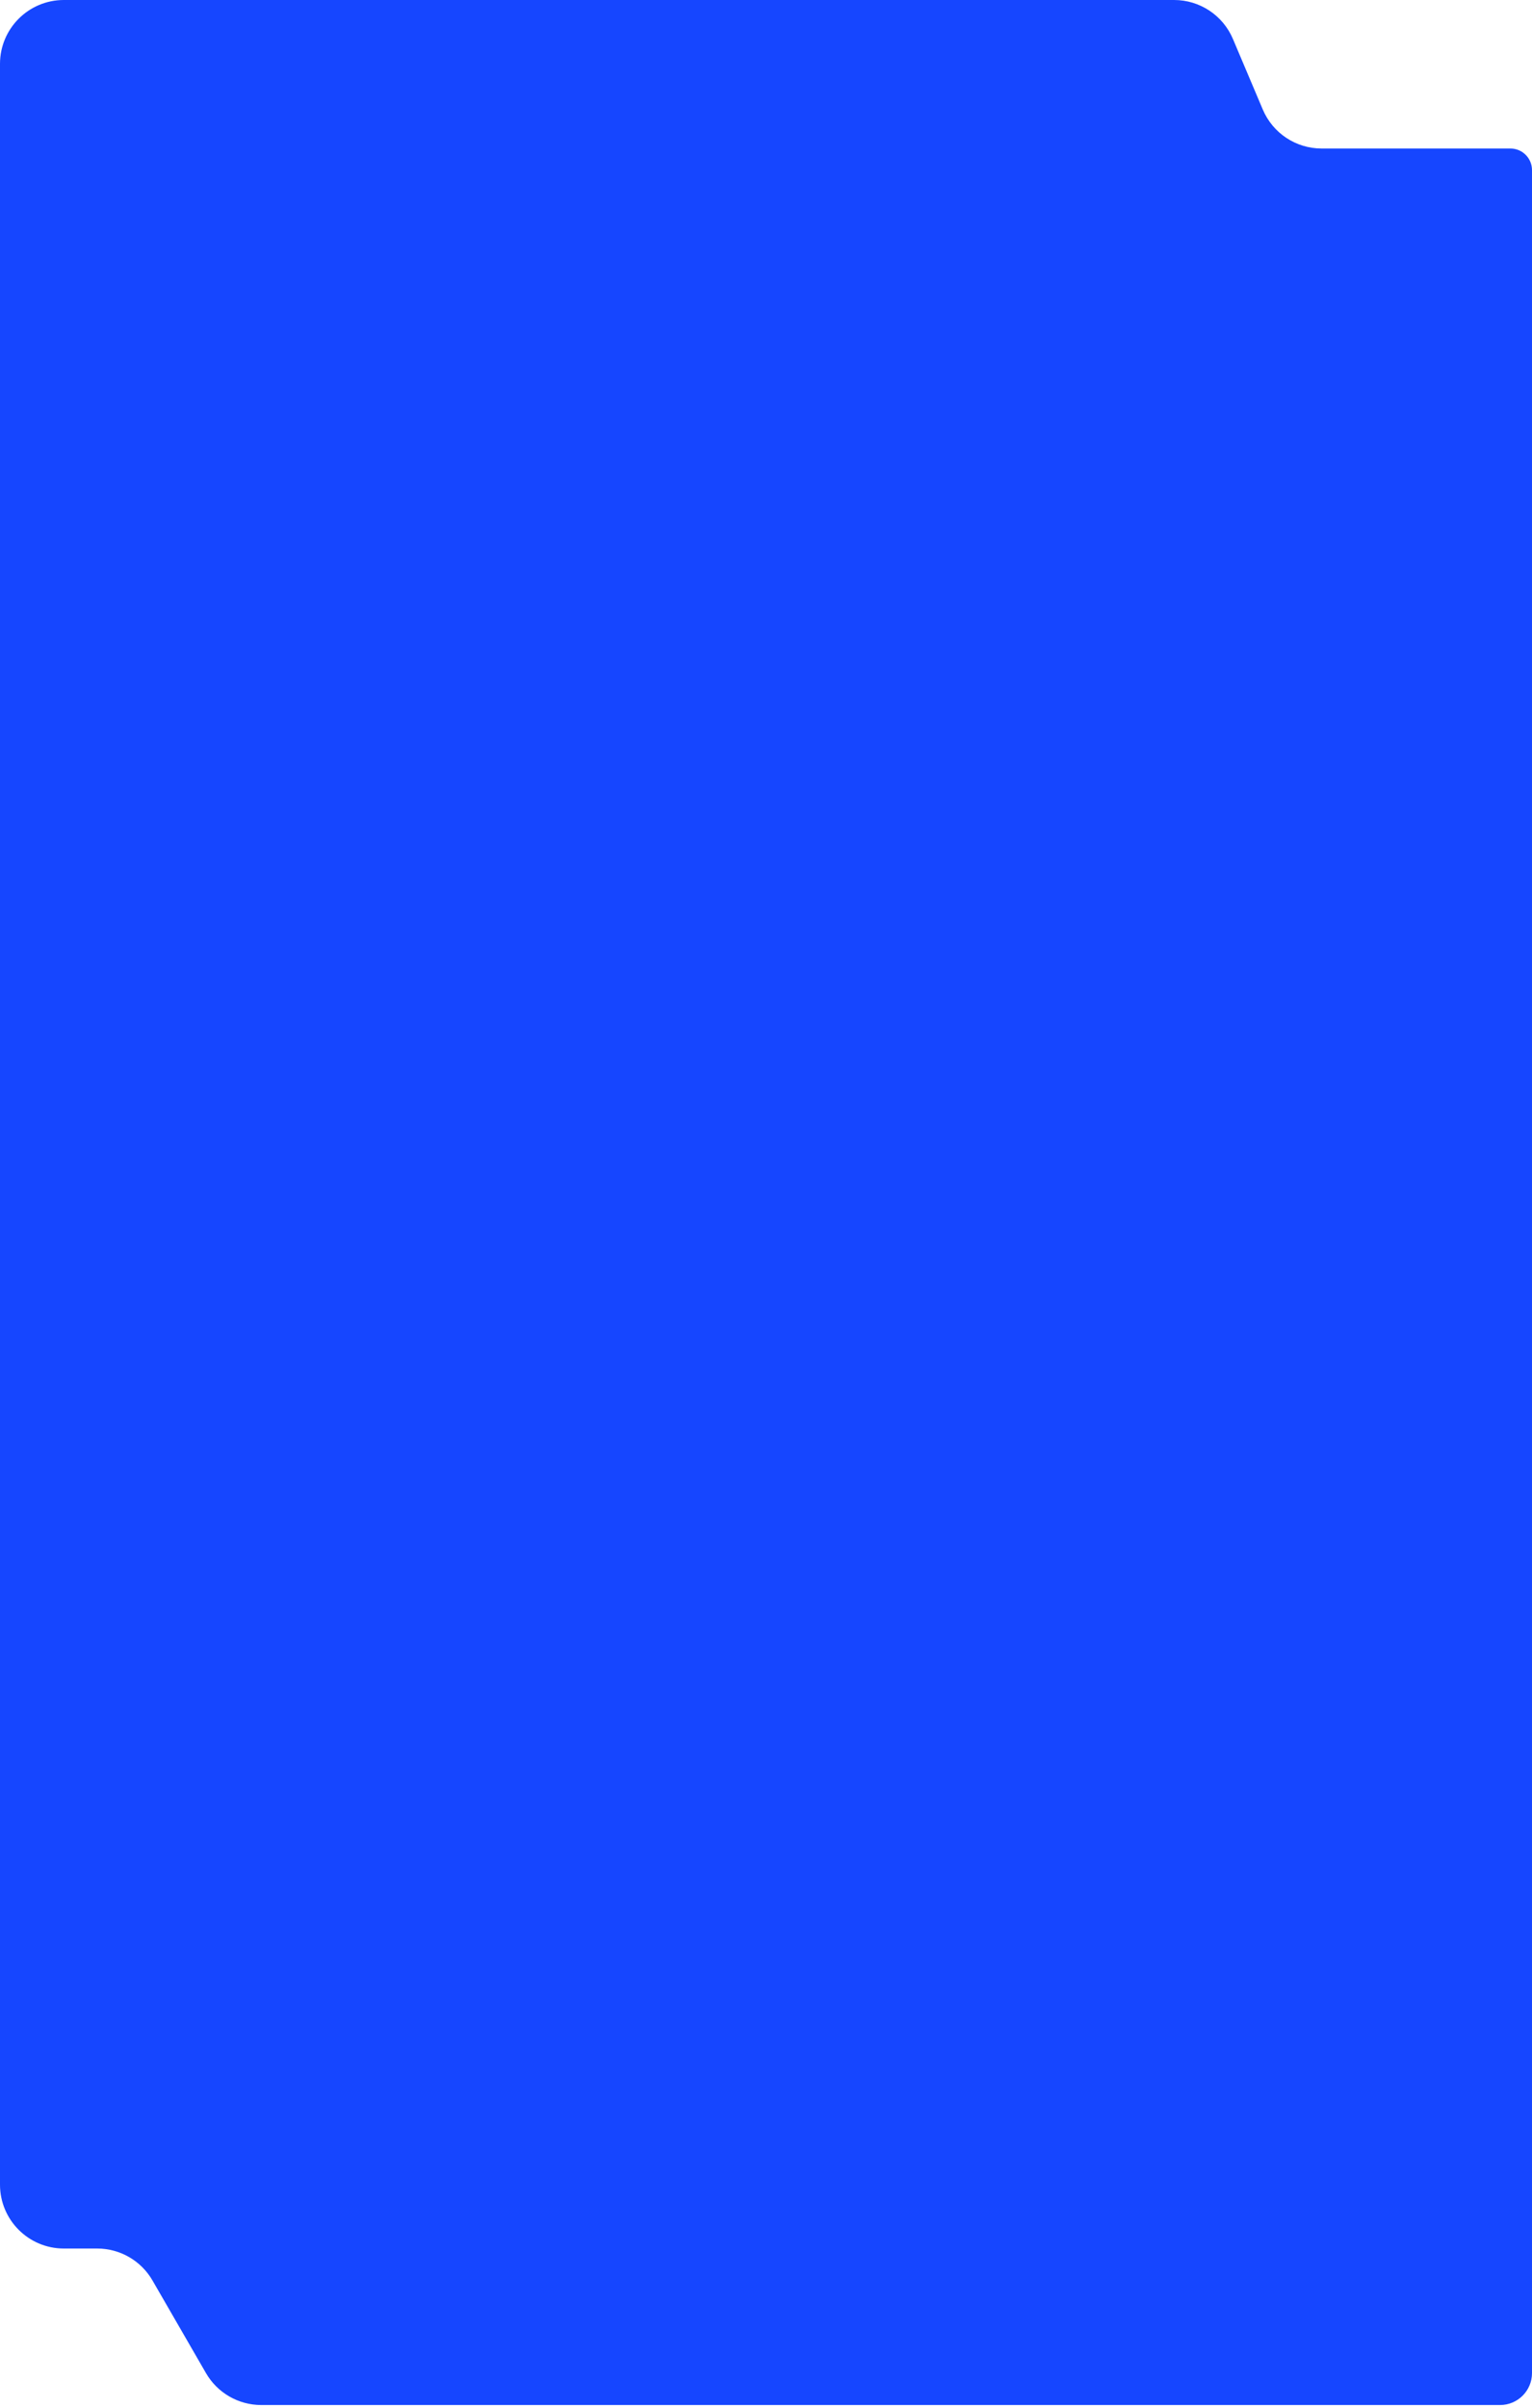 <?xml version="1.0" encoding="UTF-8"?> <svg xmlns="http://www.w3.org/2000/svg" width="480" height="754" viewBox="0 0 480 754" fill="none"> <path d="M223.256 753.052H113.051H81.851C74.707 753.052 68.106 749.242 64.533 743.056L47.774 714.047C44.201 707.861 37.6 704.052 30.456 704.052H20C8.954 704.052 0 695.097 0 684.052V638V246.5V20C0 8.954 8.954 0 20 0H367.878C375.91 0 383.163 4.805 386.295 12.201L395.654 34.299C398.786 41.695 406.038 46.5 414.07 46.5H473.231C476.969 46.5 480 49.531 480 53.269V60.75V110V246.5V743.052C480 748.574 475.523 753.052 470 753.052H434.948H223.256Z" fill="#1646FF"></path> </svg> 